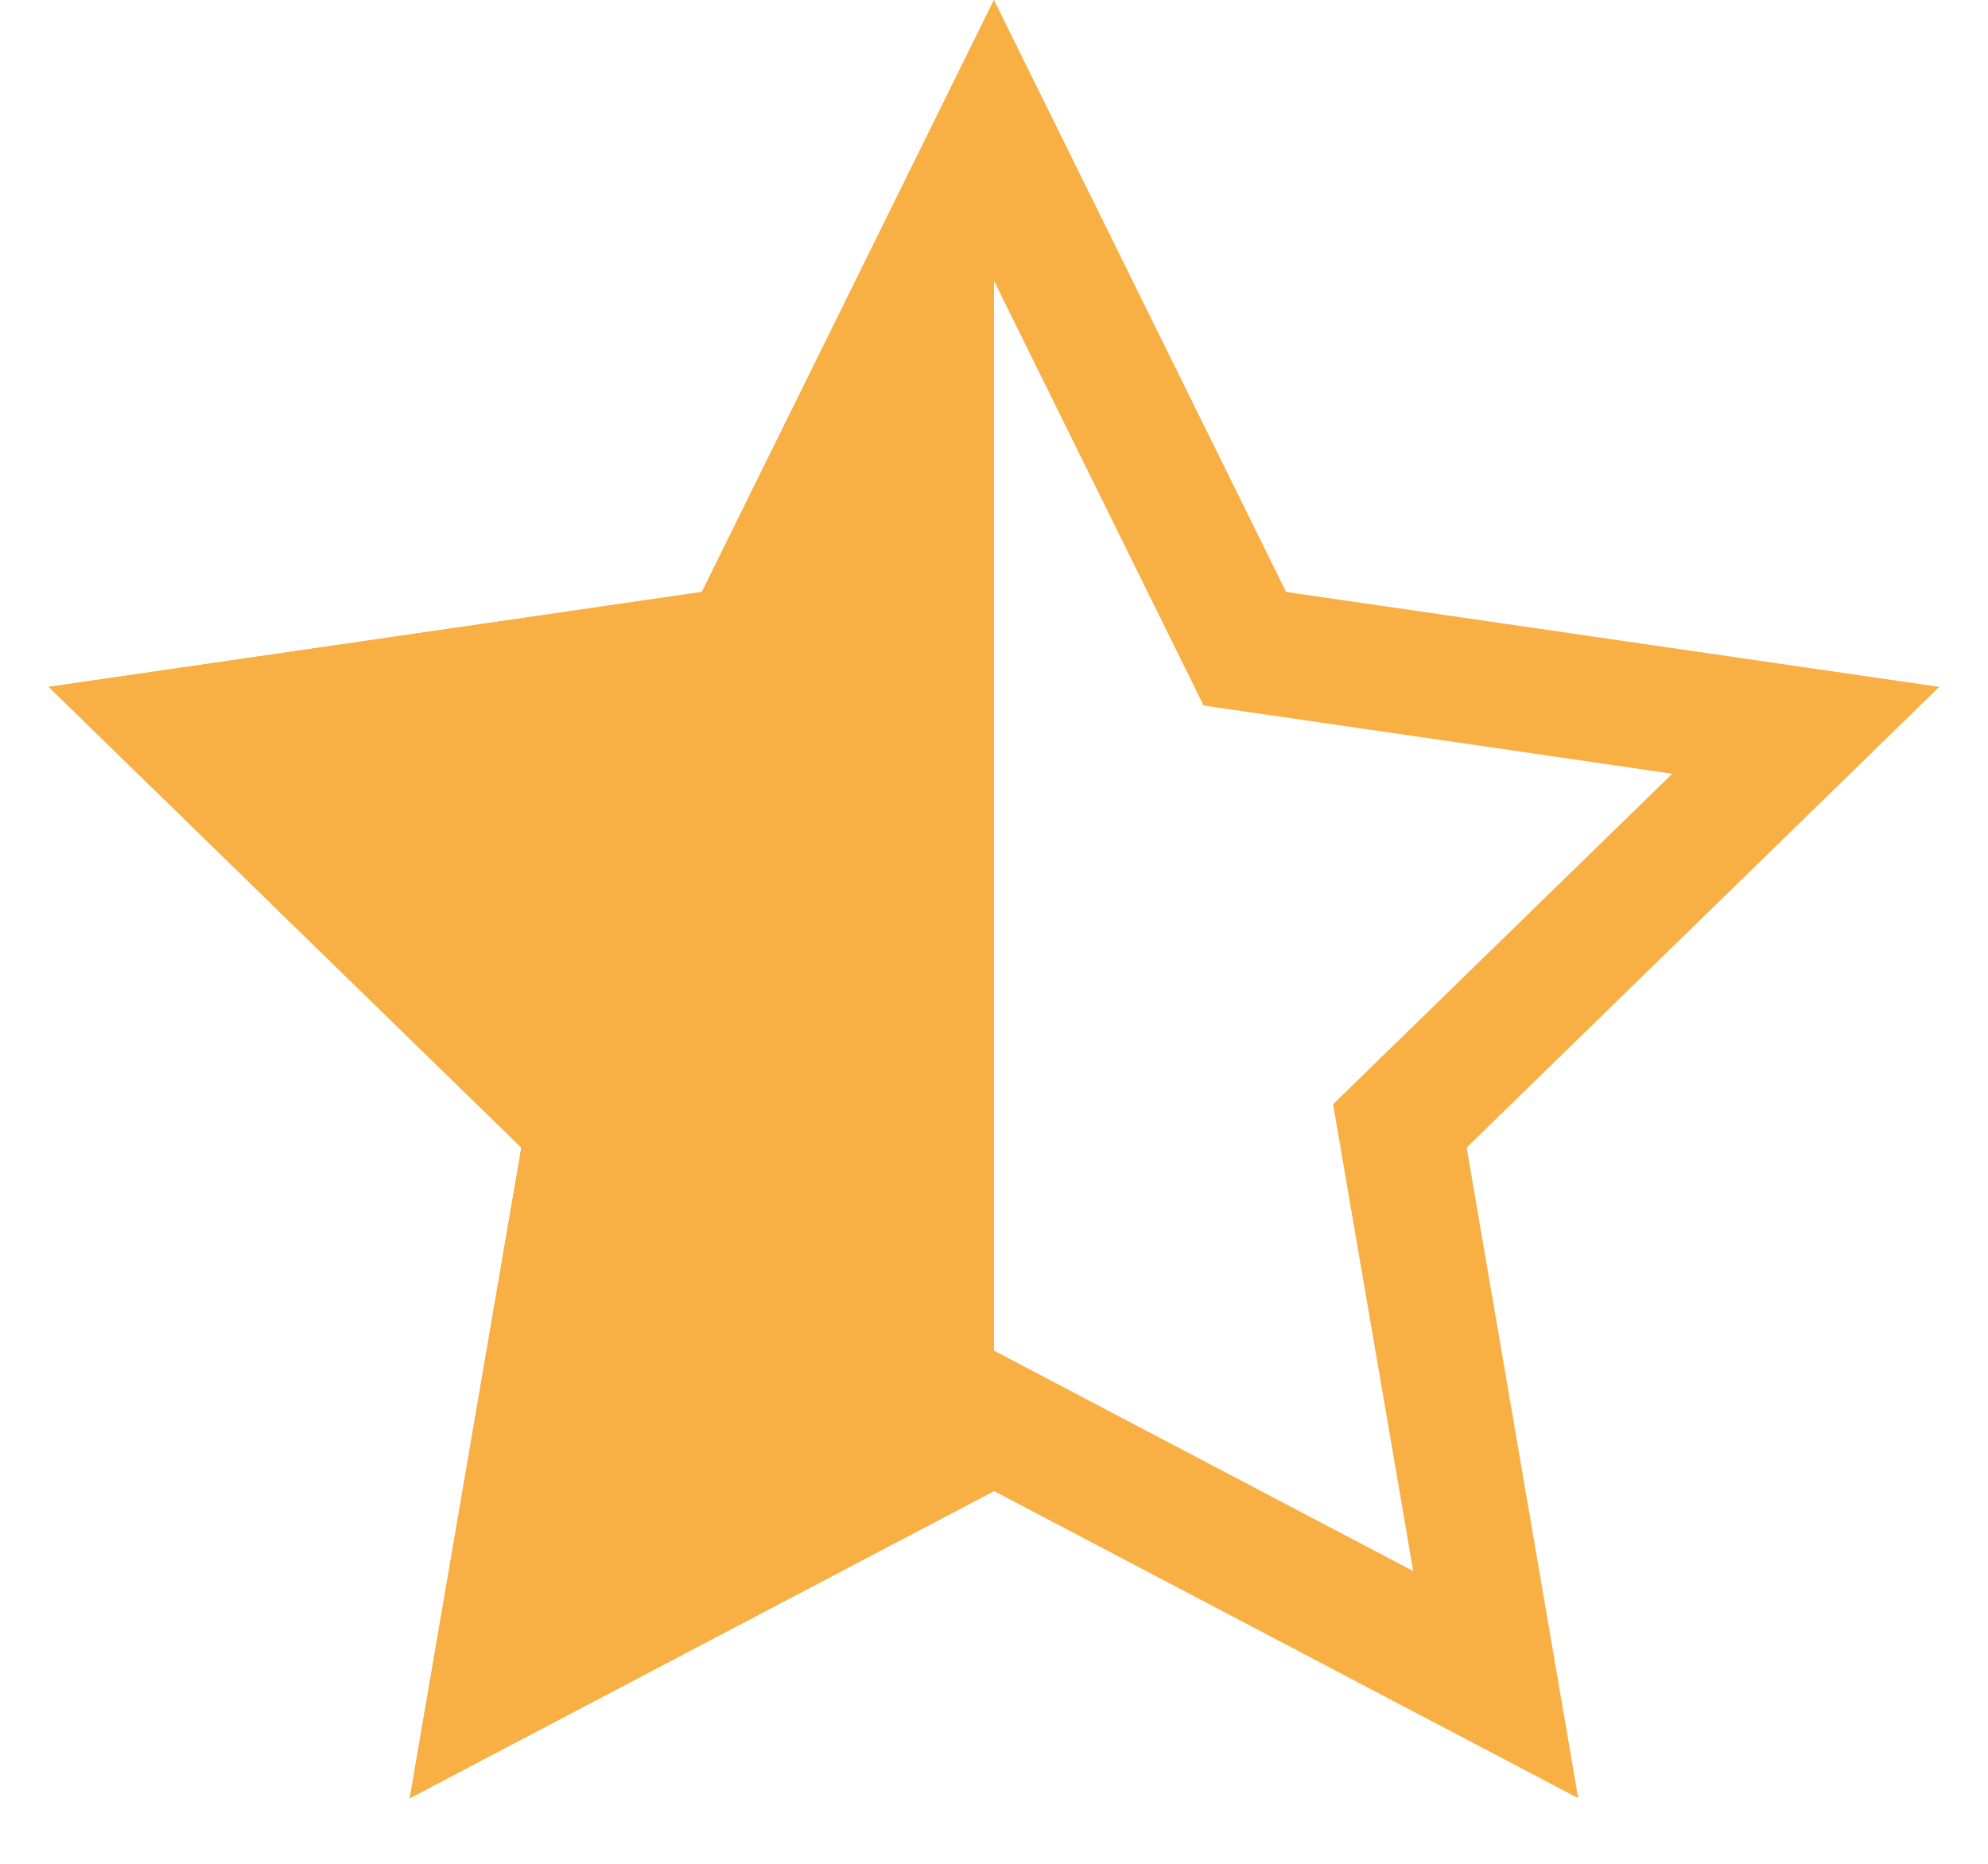 <?xml version="1.0" encoding="UTF-8" standalone="no"?><svg xmlns="http://www.w3.org/2000/svg" width="16" height="15" fill="none"><g fill="#F8AF44" clip-path="url(#a)"><path fill-rule="evenodd" d="m8 10.87 3.374 1.774-.645-3.757 2.73-2.66-3.772-.549L8 2.26 6.313 5.678l-3.772.548 2.73 2.66-.645 3.758L8 10.87Zm-4.702 3.602.898-5.236L.392 5.528l5.257-.764L8 0l2.351 4.764 5.257.764-3.804 3.708.898 5.236L8 12l-4.702 2.472Z" clip-rule="evenodd"/><path d="M3.298 14.472 8 12V0L5.649 4.764l-5.257.764 3.804 3.708-.898 5.236Z"/></g><defs><clipPath id="a"><path fill="#fff" d="M0 0h16v15H0z"/></clipPath></defs></svg>